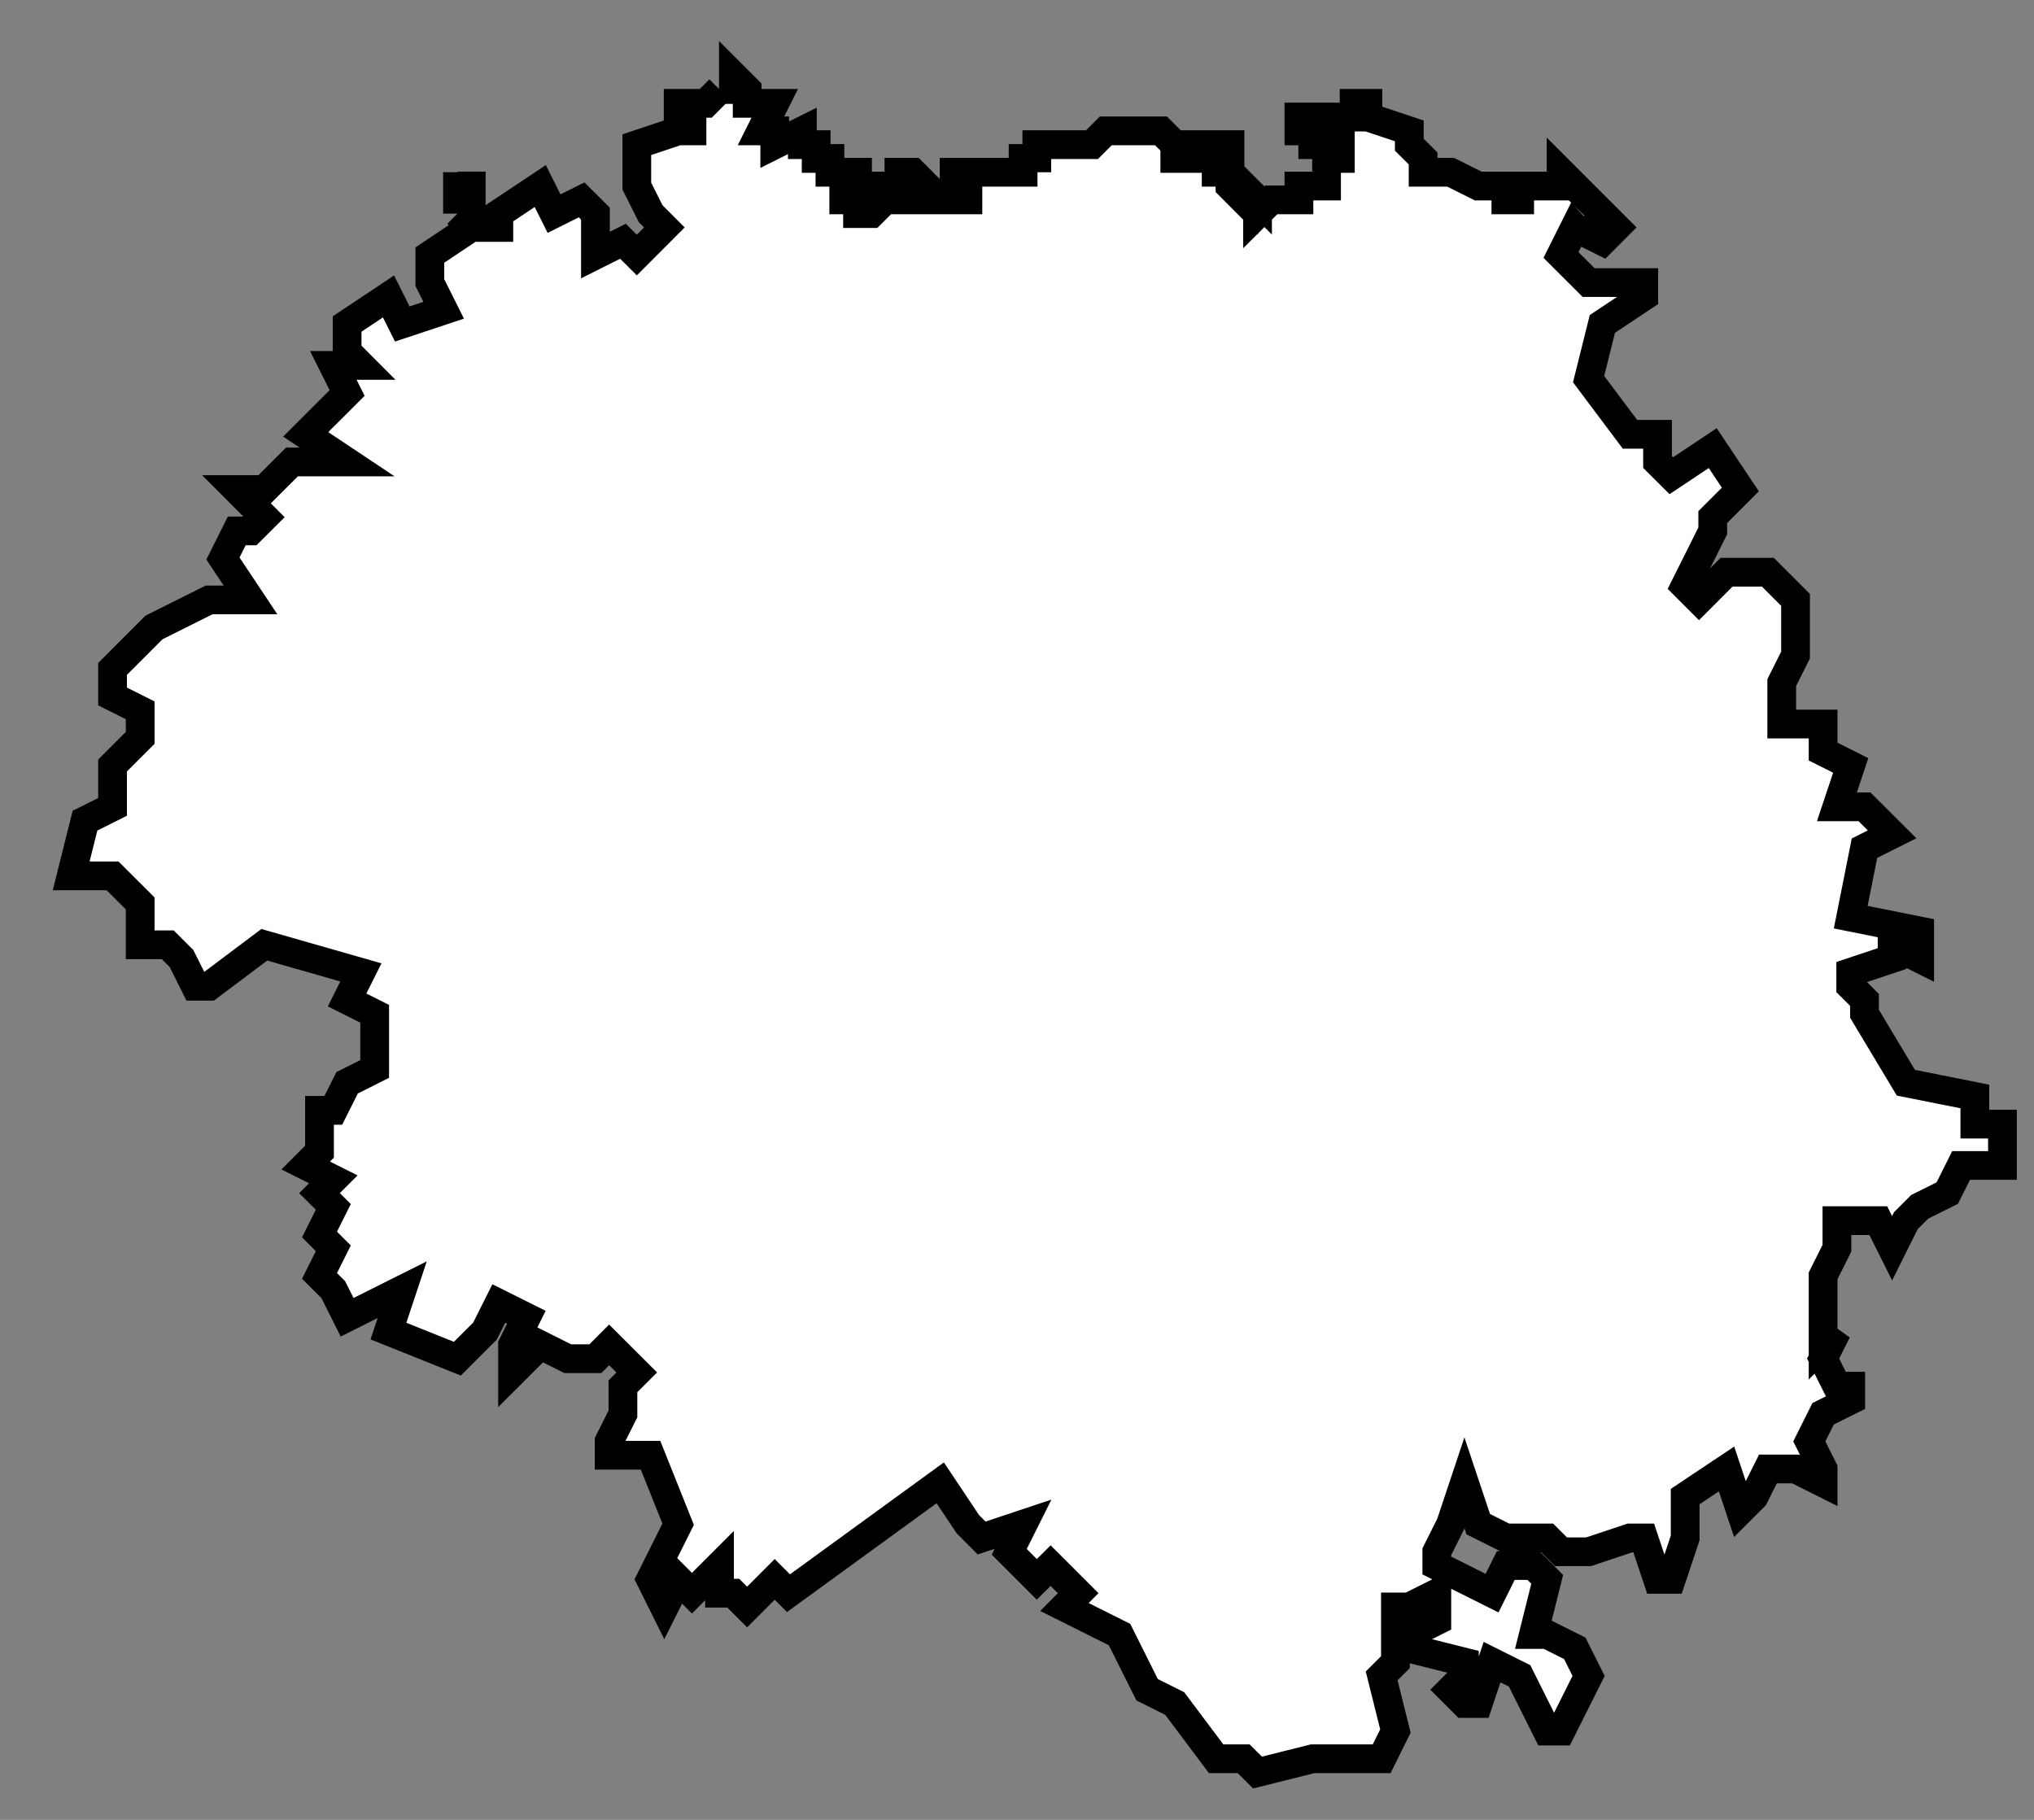 <?xml version="1.0" encoding="UTF-8"?> <svg xmlns="http://www.w3.org/2000/svg" width="38" height="34" viewBox="0 0 38 34" fill="none"><rect x="0" y="0" width="38" height="34" fill="#808080" stroke="none"/> <path d="M8.547 3.733V3.99V3.217V3.475H8.804V3.733H8.547ZM29.421 4.248L29.163 4.764L29.679 5.279H30.71V5.537L29.936 6.052L29.679 7.083L30.452 8.114H30.967V8.63L31.225 8.887L31.998 8.372L32.514 9.145L31.998 9.661V9.918L31.741 10.434L31.483 10.949L31.741 11.207L32.256 10.691H33.029L33.545 11.207V12.238L33.287 12.753V13.527H34.06V14.042L34.576 14.3L34.318 15.073H34.833L35.349 15.588L34.833 15.846L34.576 17.135L35.864 17.393V17.908L35.349 17.65V17.908L34.576 18.166V18.424L34.833 18.681V18.939L35.606 20.228L36.895 20.485V21.001H37.411V21.774H36.638L36.38 22.29L35.864 22.547L35.606 22.805L35.349 23.321L35.091 22.805H34.318V23.321L34.06 23.836V25.125L34.318 24.867L34.06 25.382L34.318 25.898H34.576V26.156L34.06 26.413L33.802 26.929L34.06 27.444V27.702L33.545 27.444H33.029L32.772 27.96L32.514 28.218L32.256 27.444L31.483 27.96V28.733L31.225 29.506H30.967L30.709 28.733H30.452L29.679 28.991H29.163L28.905 28.733H28.132L27.617 28.475L27.359 27.702L27.101 28.475L26.843 28.991V29.248L27.875 29.764L28.132 29.248H28.648L28.905 29.506L28.648 30.537H28.905L29.421 30.795L29.679 31.31L29.163 32.341H28.905L28.39 31.31L27.875 31.053L27.617 31.826H27.359L27.101 31.568L27.359 31.31V31.053L26.328 30.795V30.537L26.843 30.279V29.764L26.328 30.022H26.07V31.053L25.813 31.31L26.07 32.341L25.813 32.858H24.524L23.493 33.116L23.235 32.858H22.72L21.947 31.827L21.431 31.569L20.916 30.538L19.886 30.023L20.143 29.765L19.628 29.25L19.37 29.507L18.855 28.992L19.113 28.476L18.339 28.734L18.082 28.476L17.566 27.703L14.731 29.765L14.473 29.507L13.958 30.023L13.7 29.765H13.442V29.25L12.927 29.765L12.669 29.507L12.411 30.023L12.154 29.507L12.669 28.476L12.154 27.188H11.38V26.93L11.638 26.415V25.899L11.896 25.641L11.638 25.384L11.38 25.126L11.123 25.384H10.607L10.092 25.126L9.576 25.641V25.126L9.834 24.61L9.319 24.353L9.061 24.868L8.545 25.384L7.257 24.868L7.514 24.095L6.485 24.61L6.227 24.095L5.969 23.837L6.227 23.322L5.969 23.064L6.227 22.548L5.969 22.291L6.227 22.033L5.711 21.775L5.969 21.517V20.744H6.227L6.485 20.229L7 19.971V18.94L6.485 18.682L6.742 18.167L4.938 17.651L3.907 18.425H3.649L3.392 17.909L3.134 17.651H2.619V16.878L2.103 16.363H1.33L1.588 15.332L2.103 15.074V14.301L2.619 13.785V13.27L2.103 13.012V12.497L2.876 11.723L3.907 11.208H4.68L4.165 10.435L4.423 9.919H4.68L4.938 9.662L4.423 9.146H4.938L5.454 8.631H6.485L5.711 8.115L5.969 7.857L6.485 7.342L6.227 6.827H6.742L6.485 6.569V6.053L7.258 5.538L7.516 6.053L8.289 5.796L8.031 5.28V4.765L8.804 4.249H9.32V3.991L10.093 3.476L10.351 3.991L10.866 3.734L11.124 3.991V4.765L11.639 4.507L11.897 4.765L12.412 4.249L12.155 3.991L11.897 3.476V2.703L12.67 2.445H12.928V2.187H12.67V1.93H13.186L13.443 1.672H13.701V1.414L13.959 1.672V1.93H14.474L14.217 2.445H14.474V2.703L14.99 2.445V2.703H15.248V2.96H15.505V3.218H16.021V3.476H15.763V3.734H16.021V3.991H16.279L16.536 3.734H16.794L16.536 3.476H16.794V3.218H17.052L17.309 3.476V3.734H18.083V3.476H17.825V3.218H19.114V2.96H19.37V3.218V2.703H20.401L20.659 2.445H21.69L21.948 2.703V2.96H22.205V2.703H22.721H22.979V2.96H22.721V3.218H22.979V3.476L23.236 3.734V3.476L23.494 3.734V3.476V3.991L23.752 3.734H24.267V3.476H24.783V3.218V2.96H25.041V2.703H24.525V2.445H24.267V2.187H25.298V1.93H25.556V2.187L26.329 2.445V2.703L26.587 2.96V3.218H27.102L27.618 3.476H28.133V3.734H28.391V3.476H29.164V3.218L30.195 4.249L29.938 4.507L29.422 4.249L29.421 4.248Z" fill="white"></path> <path d="M8.804 4.249L8.031 4.765V5.28L8.289 5.796L7.516 6.053L7.258 5.538L6.485 6.053V6.569L6.742 6.827H6.227L6.485 7.342L5.969 7.857L5.711 8.115L6.485 8.631H5.454L4.938 9.146H4.423L4.938 9.662L4.68 9.919H4.423L4.165 10.435L4.68 11.208H3.907L2.876 11.723L2.103 12.497V13.012L2.619 13.27V13.785L2.103 14.301V15.074L1.588 15.332L1.33 16.363H2.103L2.619 16.878V17.651H3.134L3.392 17.909L3.649 18.425H3.907L4.938 17.651L6.742 18.167L6.485 18.682L7 18.94V19.971L6.485 20.229L6.227 20.744H5.969V21.517L5.711 21.775L6.227 22.033L5.969 22.291L6.227 22.548L5.969 23.064L6.227 23.322L5.969 23.837L6.227 24.095L6.485 24.61L7.514 24.095L7.257 24.868L8.545 25.384L9.061 24.868L9.319 24.353L9.834 24.61L9.576 25.126V25.641L10.092 25.126L10.607 25.384H11.123L11.38 25.126L11.638 25.384L11.896 25.641L11.638 25.899V26.415L11.38 26.93V27.188H12.154L12.669 28.476L12.154 29.507L12.411 30.023L12.669 29.507L12.927 29.765L13.442 29.25V29.765H13.7L13.958 30.023L14.473 29.507L14.731 29.765L17.566 27.703L18.082 28.476L18.339 28.734L19.113 28.476L18.855 28.992L19.37 29.507L19.628 29.25L20.143 29.765L19.886 30.023L20.916 30.538L21.431 31.569L21.947 31.827L22.72 32.858H23.235L23.493 33.116L24.524 32.858H25.813L26.07 32.341L25.813 31.31L26.07 31.053V30.022H26.328L26.843 29.764V30.279L26.328 30.537V30.795L27.359 31.053V31.31L27.101 31.568L27.359 31.826H27.617L27.875 31.053L28.39 31.31L28.905 32.341H29.163L29.679 31.31L29.421 30.795L28.905 30.537H28.648L28.905 29.506L28.648 29.248H28.132L27.875 29.764L26.843 29.248V28.991L27.101 28.475L27.359 27.702L27.617 28.475L28.132 28.733H28.905L29.163 28.991H29.679L30.452 28.733H30.709L30.967 29.506H31.225L31.483 28.733V27.96L32.256 27.444L32.514 28.218L32.772 27.96L33.029 27.444H33.545L34.06 27.702V27.444L33.802 26.929L34.06 26.413L34.576 26.156V25.898H34.318L34.06 25.382L34.318 24.867L34.06 25.125V23.836L34.318 23.321V22.805H35.091L35.349 23.321L35.606 22.805L35.864 22.547L36.38 22.29L36.638 21.774H37.411V21.001H36.895V20.485L35.606 20.228L34.833 18.939V18.681L34.576 18.424V18.166L35.349 17.908V17.65L35.864 17.908V17.393L34.576 17.135L34.833 15.846L35.349 15.588L34.833 15.073H34.318L34.576 14.3L34.06 14.042V13.527H33.287V12.753L33.545 12.238V11.207L33.029 10.691H32.256L31.741 11.207L31.483 10.949L31.741 10.434L31.998 9.918V9.661L32.514 9.145L31.998 8.372L31.225 8.887L30.967 8.63V8.114H30.452L29.679 7.083L29.936 6.052L30.71 5.537V5.279H29.679L29.163 4.764L29.421 4.248L29.422 4.249L29.938 4.507L30.195 4.249L29.164 3.218V3.476H28.391V3.734H28.133V3.476H27.618L27.102 3.218H26.587V2.96L26.329 2.703V2.445L25.556 2.187V1.93H25.298V2.187H24.267V2.445H24.525V2.703H25.041V2.96H24.783V3.218M8.804 4.249L8.546 3.991M8.804 4.249H9.32V3.991L10.093 3.476L10.351 3.991L10.866 3.734L11.124 3.991V4.765L11.639 4.507L11.897 4.765L12.412 4.249L12.155 3.991L11.897 3.476V2.703L12.67 2.445H12.928V2.187H12.67V1.93H13.186L13.443 1.672M13.443 1.672V1.93M13.443 1.672H13.701V1.414L13.959 1.672V1.93H14.474L14.217 2.445H14.474V2.703L14.99 2.445V2.703H15.248V2.96H15.505V3.218H16.021V3.476H15.763V3.734H16.021V3.991H16.279L16.536 3.734H16.794L16.536 3.476H16.794V3.218H17.052L17.309 3.476V3.734H18.083V3.476H17.825V3.218H19.114V2.96H19.37V3.218V2.703H20.401L20.659 2.445H21.69L21.948 2.703V2.96H22.205V2.703H22.721M22.721 2.703V2.445M22.721 2.703H22.979V2.96H22.721V3.218H22.979V3.476L23.236 3.734V3.476L23.494 3.734V3.476V3.991L23.752 3.734H24.267V3.476H24.783V3.218M24.783 3.218H25.041M8.547 3.733V3.99V3.217V3.475H8.804V3.733H8.547Z" stroke="black" stroke-width="0.537"></path> </svg> 